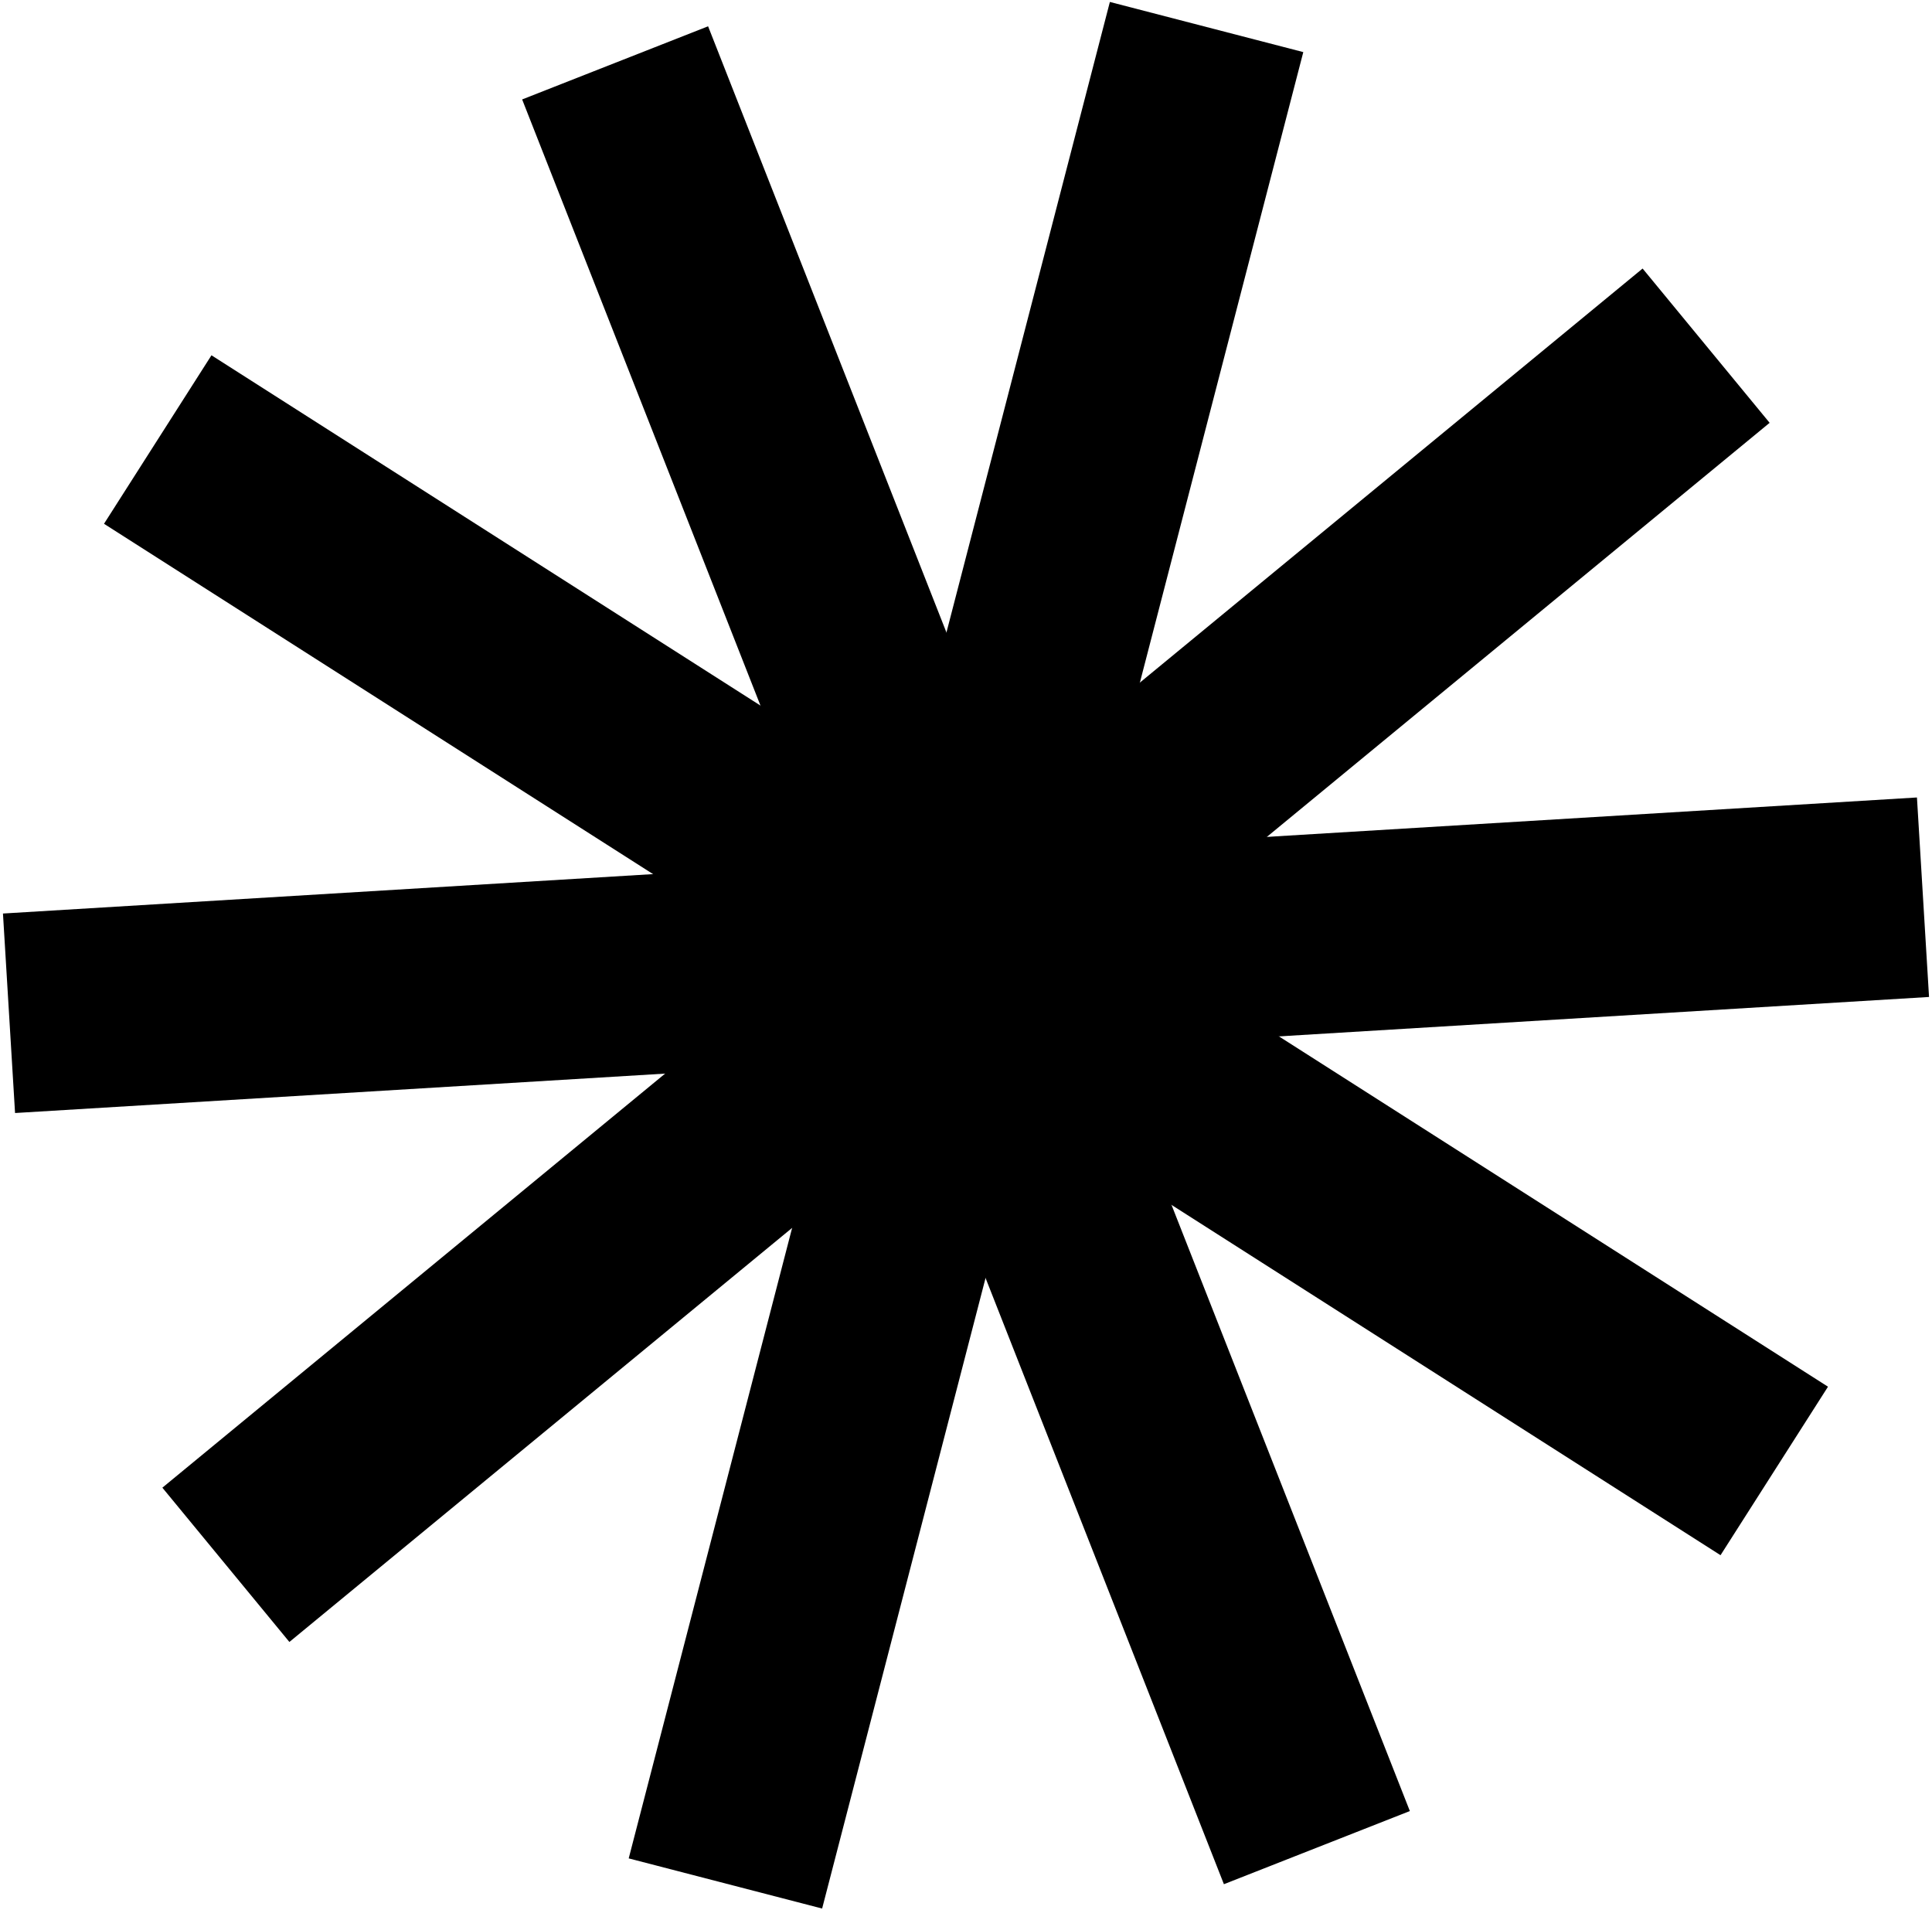 <svg width="429" height="424" viewBox="0 0 429 424" fill="none" xmlns="http://www.w3.org/2000/svg">
<path d="M214.5 212.067L136.587 13.957" stroke="black" stroke-width="44.369" stroke-miterlimit="10"/>
<path d="M214.5 212.066L35.026 97.578" stroke="black" stroke-width="44.369" stroke-miterlimit="10"/>
<path d="M214.5 212.066L2 224.948" stroke="black" stroke-width="44.369" stroke-miterlimit="10"/>
<path d="M214.5 212.066L50.156 347.393" stroke="black" stroke-width="44.369" stroke-miterlimit="10"/>
<path d="M214.5 212.066L161.079 418.133" stroke="black" stroke-width="44.369" stroke-miterlimit="10"/>
<path d="M214.5 212.066L292.413 410.176" stroke="black" stroke-width="44.369" stroke-miterlimit="10"/>
<path d="M214.5 212.066L393.974 326.554" stroke="black" stroke-width="44.369" stroke-miterlimit="10"/>
<path d="M214.5 212.067L427 199.185" stroke="black" stroke-width="44.369" stroke-miterlimit="10"/>
<path d="M214.5 212.067L378.844 76.74" stroke="black" stroke-width="44.369" stroke-miterlimit="10"/>
<path d="M214.5 212.066L267.921 6" stroke="black" stroke-width="44.369" stroke-miterlimit="10"/>
</svg>
